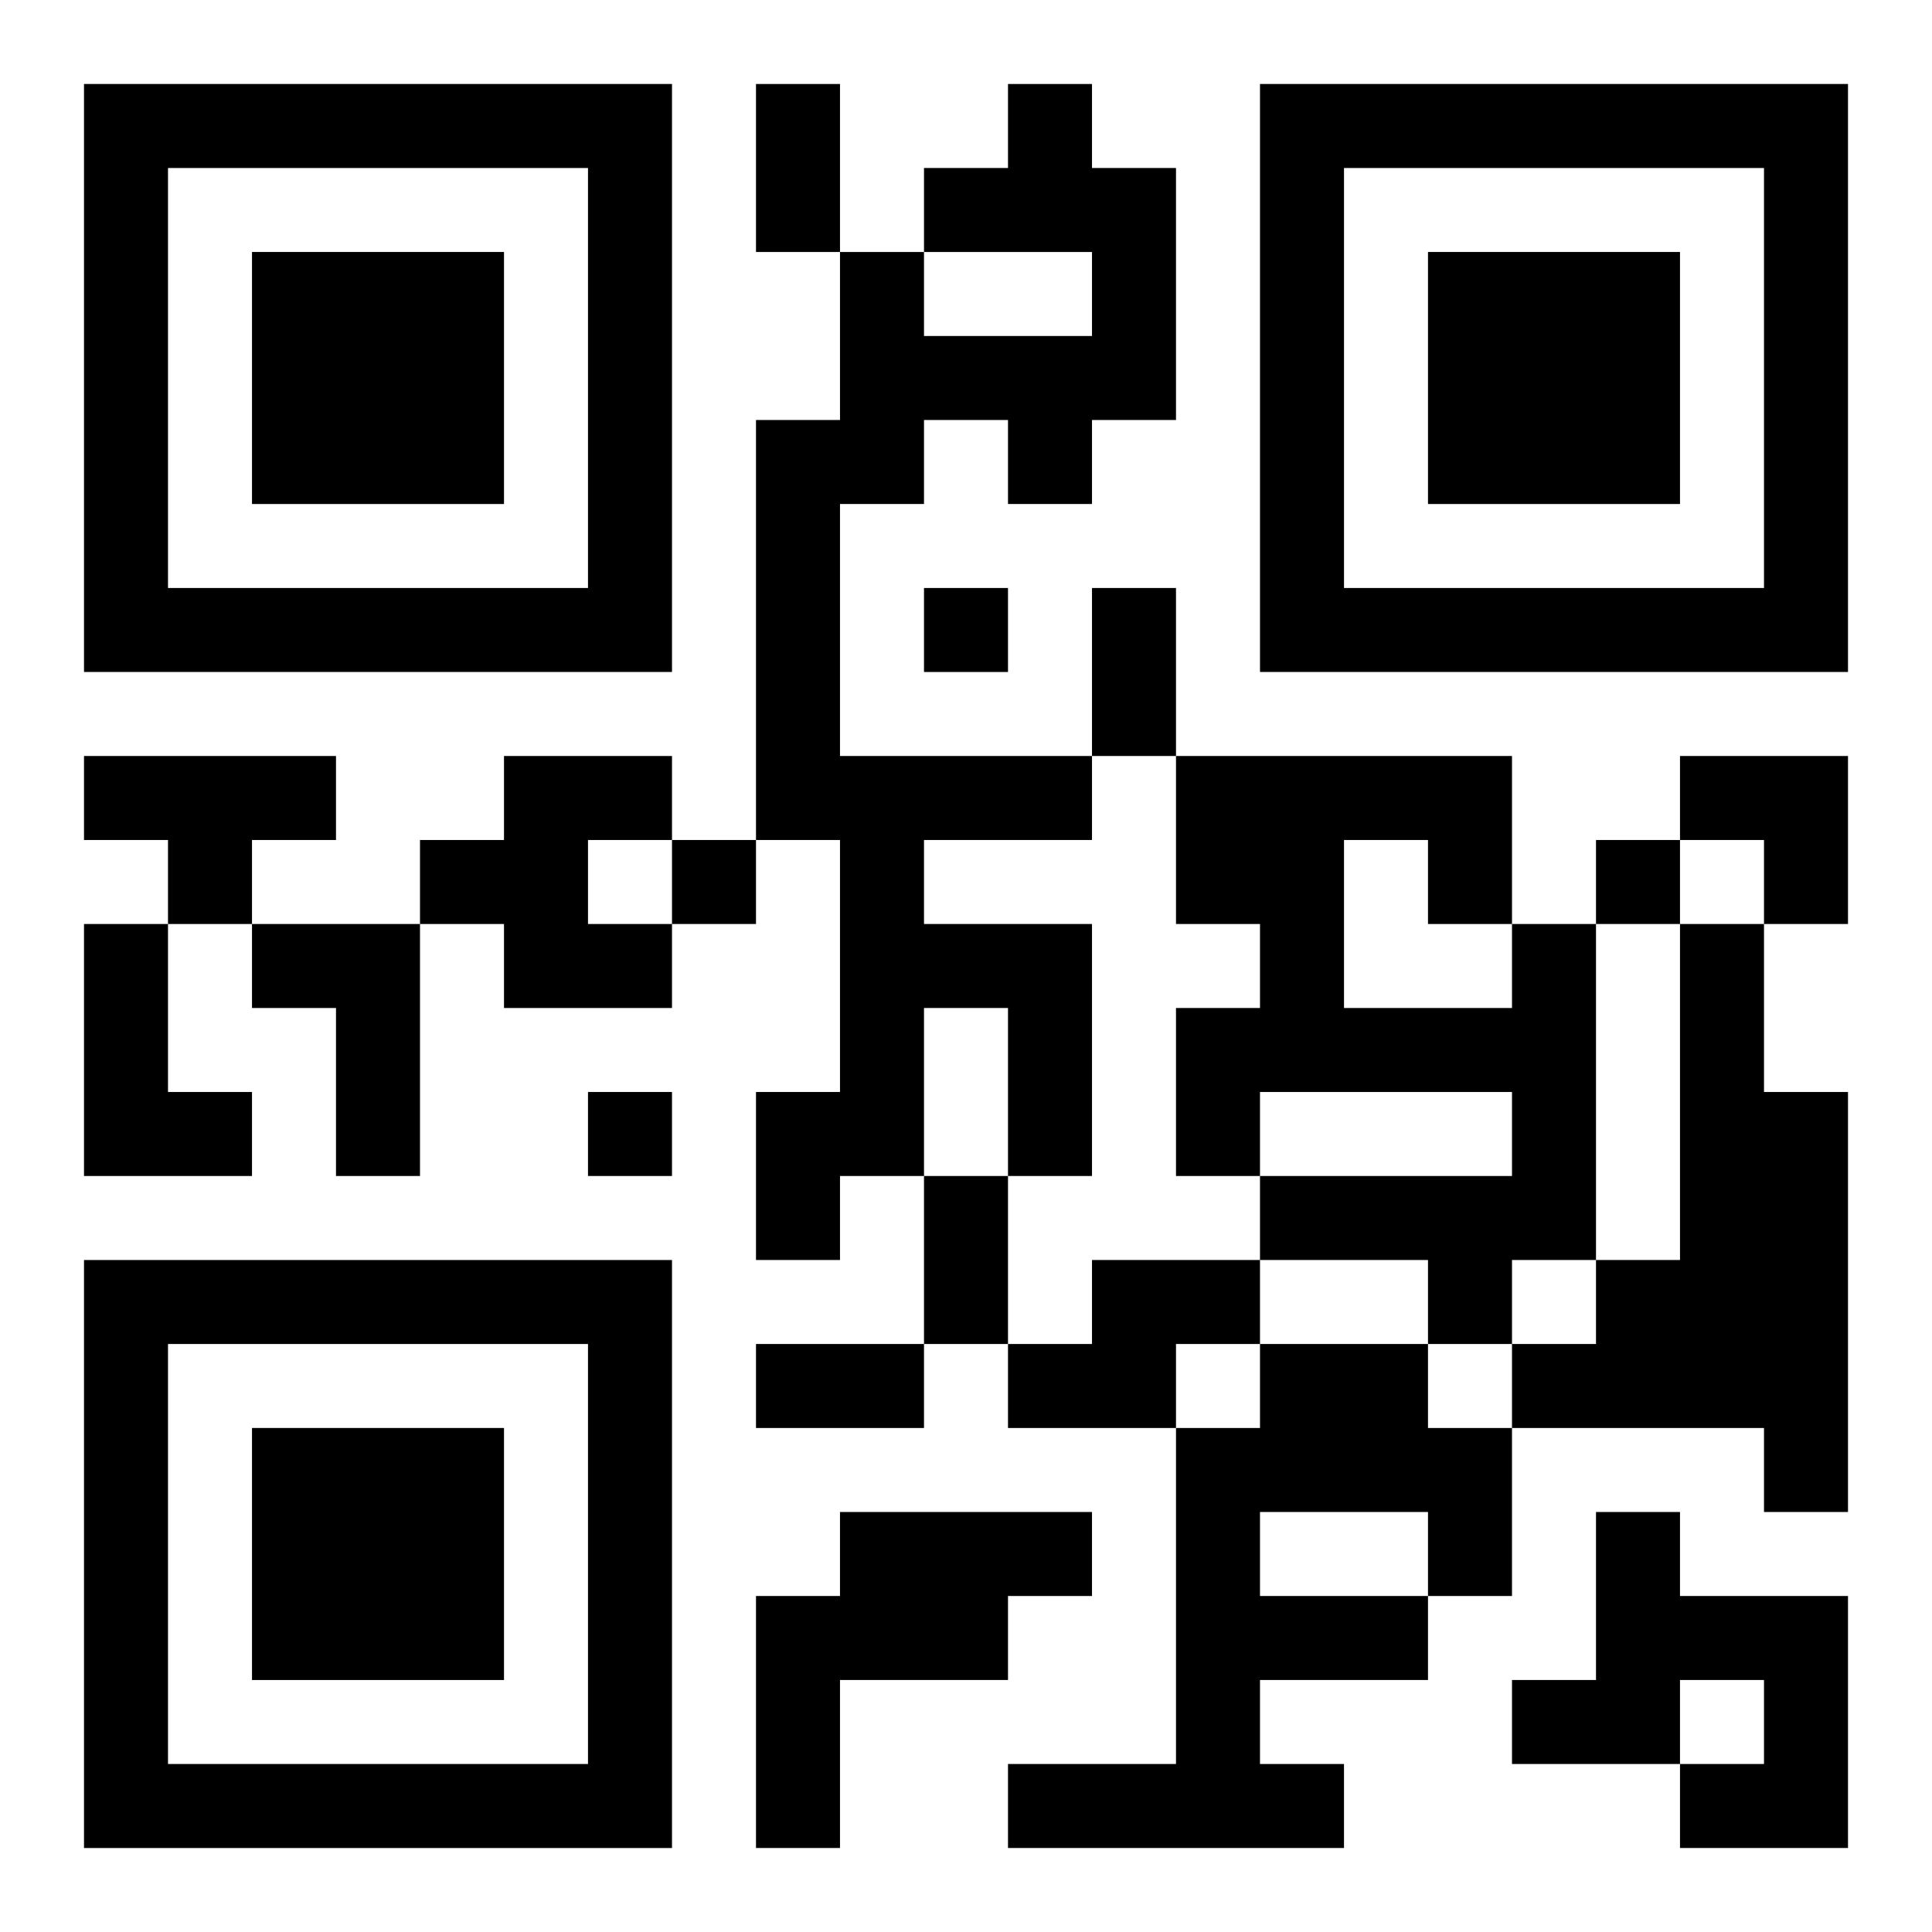 <?xml version="1.0" encoding="UTF-8"?>
<svg width="250" height="250" baseProfile="full" version="1.1" viewBox="-1 -1 23 23" xmlns="http://www.w3.org/2000/svg" xmlns:xlink="http://www.w3.org/1999/xlink"><symbol id="a"><path d="m0 7v7h7v-7h-7zm1 1h5v5h-5v-5zm1 1v3h3v-3h-3z"/></symbol><use y="-7" xlink:href="#a"/><use y="7" xlink:href="#a"/><use x="14" y="-7" xlink:href="#a"/><path d="m11 0h1v1h1v3h-1v1h-1v-1h-1v1h-1v3h3v1h-2v1h2v3h-1v-2h-1v2h-1v1h-1v-2h1v-3h-1v-5h1v-2h1v1h2v-1h-2v-1h1v-1m-11 8h3v1h-1v1h-1v-1h-1v-1m5 0h2v1h-1v1h1v1h-2v-1h-1v-1h1v-1m-5 2h1v2h1v1h-2v-3m2 0h2v3h-1v-2h-1v-1m15 0h1v4h-1v1h-1v-1h-2v-1h3v-1h-3v1h-1v-2h1v-1h-1v-2h4v2m-2-1v2h2v-1h-1v-1h-1m4 1h1v2h1v5h-1v-1h-3v-1h1v-1h1v-4m-7 4h2v1h-1v1h-2v-1h1v-1m2 1h2v1h1v2h-1v1h-2v1h1v1h-4v-1h2v-4h1v-1m0 2v1h2v-1h-2m-5 0h3v1h-1v1h-2v2h-1v-3h1v-1m9 0h1v1h2v3h-2v-1h1v-1h-1v1h-2v-1h1v-2m-8-11v1h1v-1h-1m-3 3v1h1v-1h-1m11 0v1h1v-1h-1m-12 3v1h1v-1h-1m2-12h1v2h-1v-2m4 6h1v2h-1v-2m-2 7h1v2h-1v-2m-2 2h2v1h-2v-1m11-7h2v2h-1v-1h-1z"/></svg>
